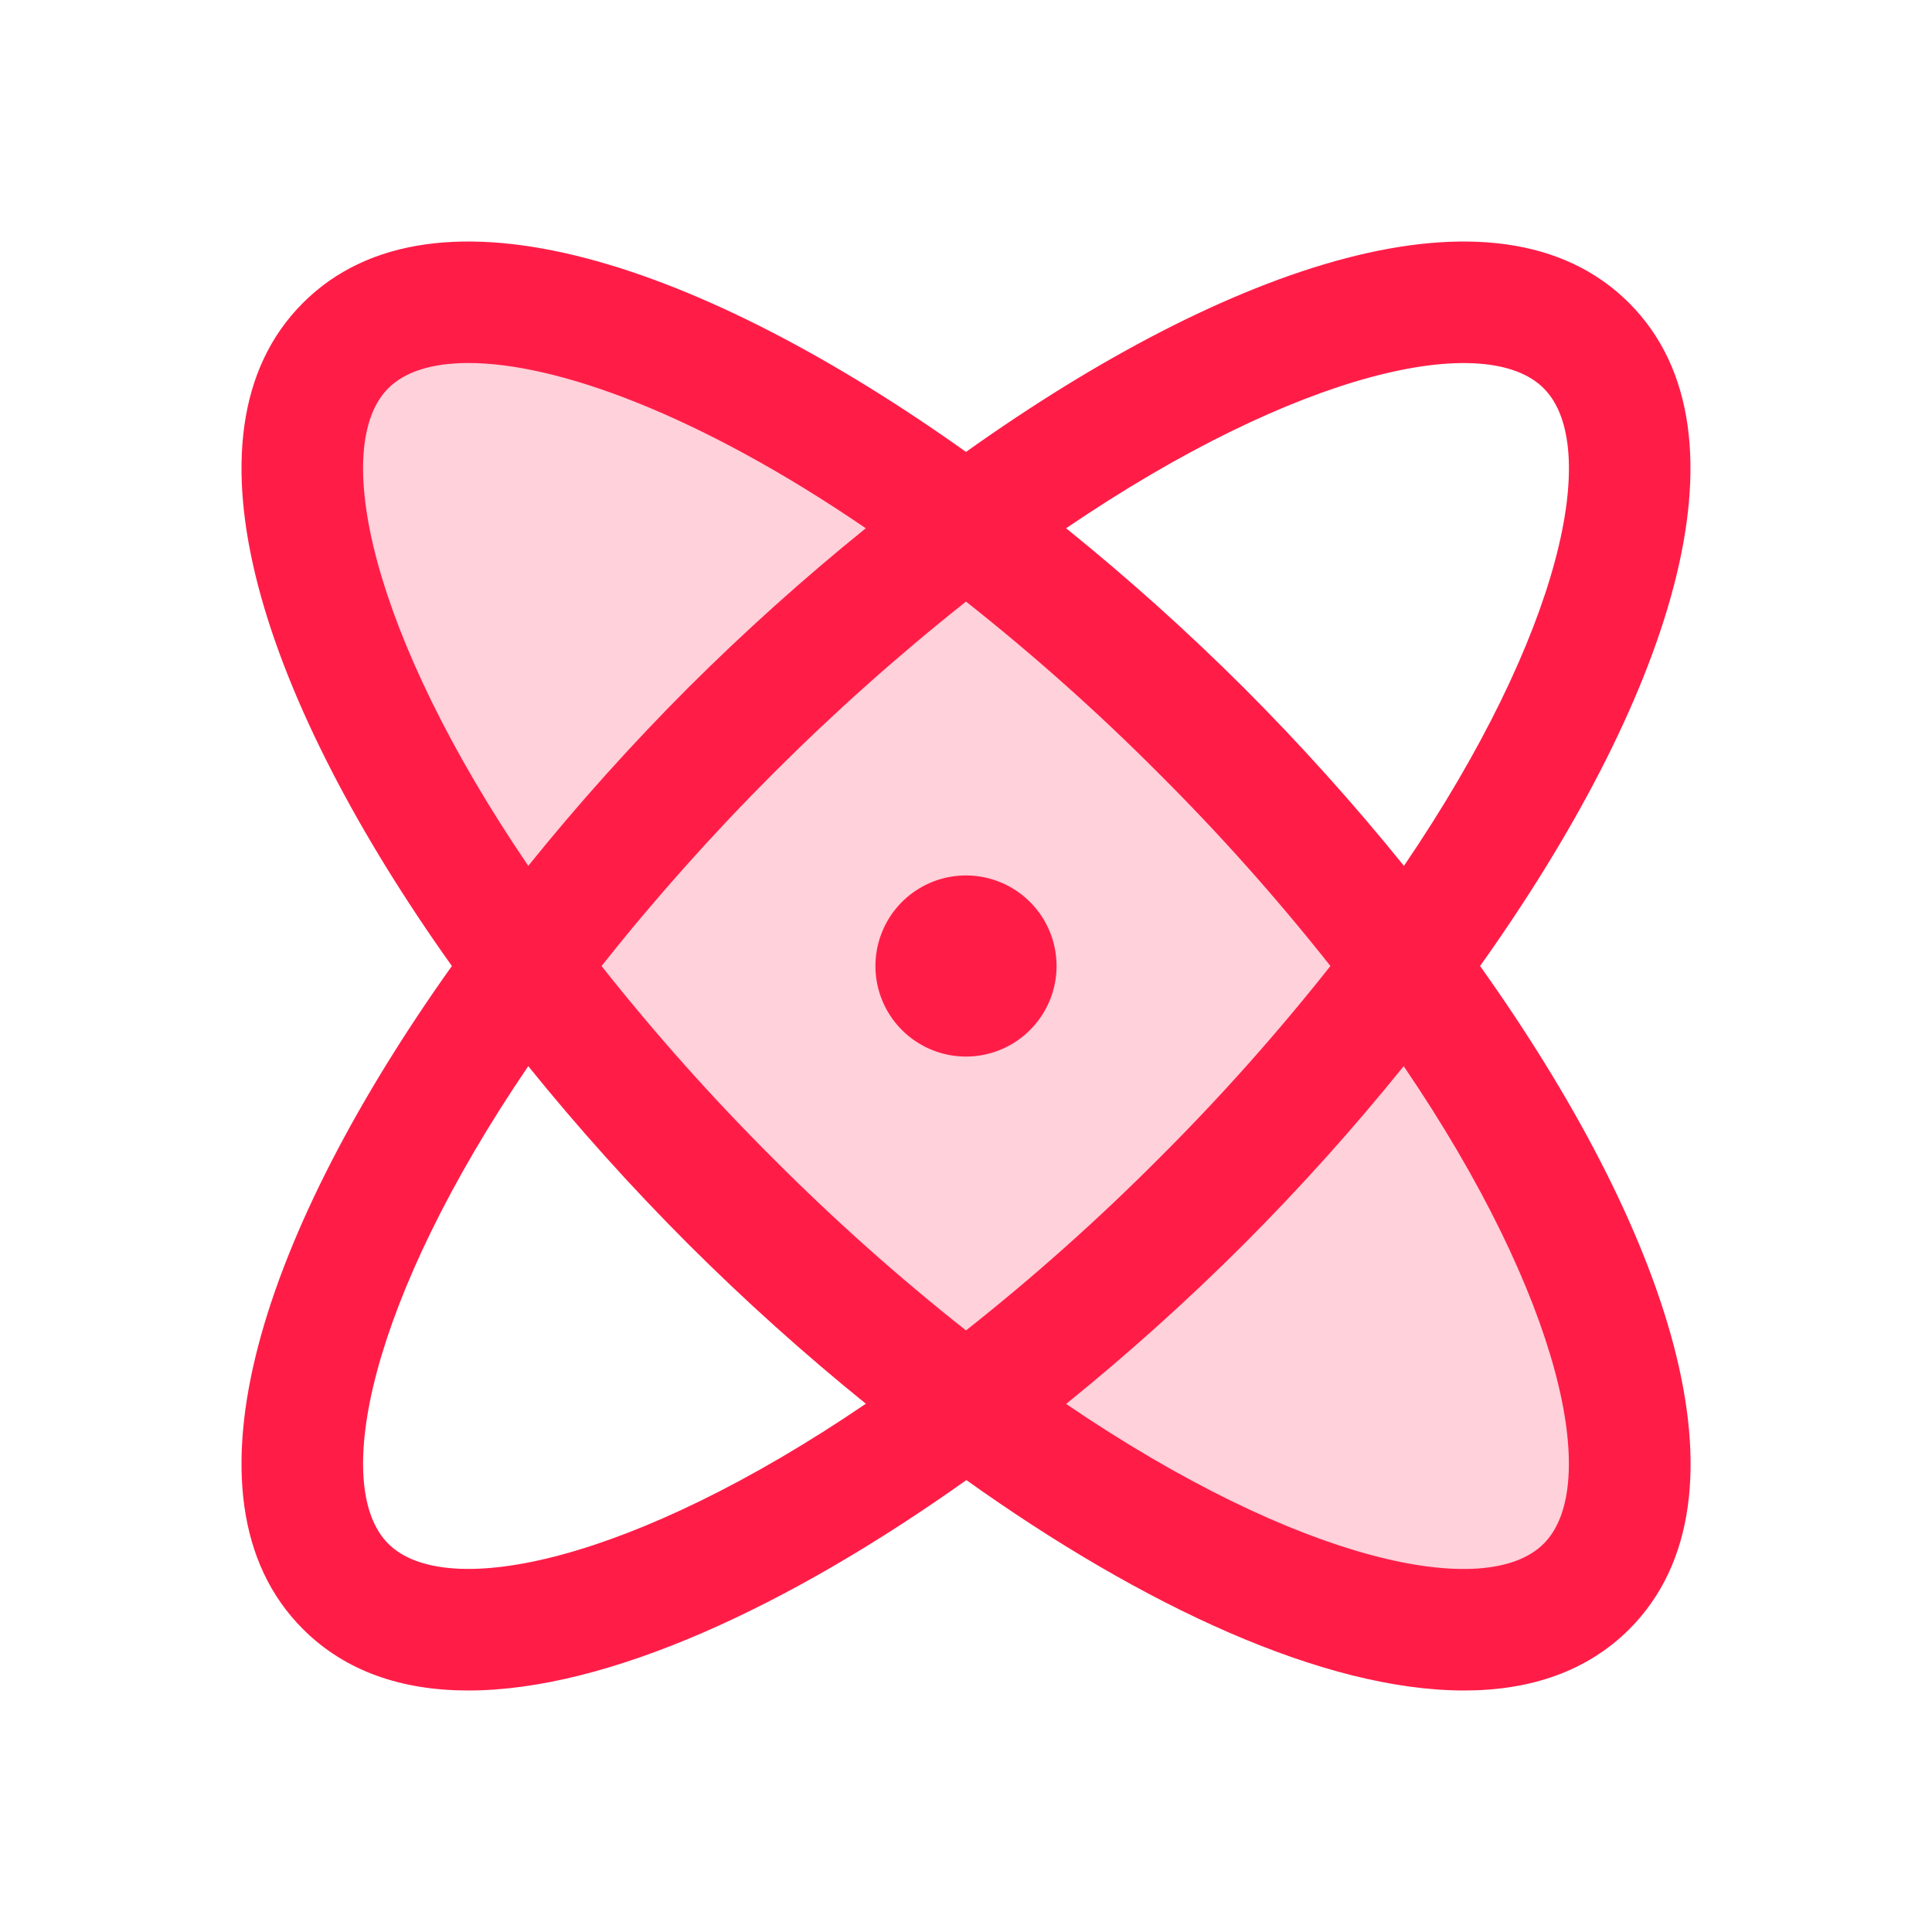 <svg width="56" height="56" viewBox="0 0 56 56" fill="none" xmlns="http://www.w3.org/2000/svg">
<path opacity="0.2" d="M45.993 45.994C42.224 49.764 31.119 44.763 21.174 34.825C11.23 24.887 6.236 13.781 10.005 10.006C13.774 6.23 24.88 11.237 34.824 21.175C44.769 31.113 49.763 42.219 45.993 45.994Z" fill="#FF1D48"/>
<path d="M42.901 28C48.293 20.429 51.043 12.604 47.219 8.781C43.395 4.957 35.571 7.707 28 13.099C20.429 7.707 12.604 4.957 8.78 8.781C4.957 12.604 7.706 20.429 13.098 28C7.706 35.571 4.957 43.396 8.78 47.219C10.012 48.451 11.657 49 13.573 49C17.616 49 22.866 46.557 28.011 42.901C33.134 46.557 38.384 49 42.437 49C44.353 49 46.001 48.449 47.23 47.219C51.043 43.396 48.293 35.571 42.901 28ZM44.745 11.255C46.416 12.926 45.288 18.342 40.694 25.097C39.24 23.298 37.693 21.577 36.058 19.941C34.422 18.309 32.701 16.764 30.902 15.312C37.657 10.719 43.074 9.581 44.745 11.255ZM38.563 28C37.015 29.958 35.353 31.823 33.584 33.585C31.823 35.353 29.958 37.016 28 38.563C26.041 37.016 24.177 35.353 22.415 33.585C20.647 31.823 18.984 29.958 17.436 28C20.542 24.087 24.086 20.542 28 17.437C29.958 18.985 31.823 20.647 33.584 22.415C35.353 24.177 37.015 26.042 38.563 28ZM11.254 11.255C11.736 10.771 12.53 10.522 13.578 10.522C16.163 10.522 20.291 12.031 25.095 15.312C23.297 16.765 21.577 18.31 19.941 19.941C18.308 21.577 16.763 23.298 15.312 25.097C10.718 18.342 9.583 12.926 11.254 11.255ZM11.254 44.745C9.583 43.074 10.718 37.658 15.312 30.903C16.765 32.702 18.313 34.423 19.948 36.059C21.582 37.69 23.301 39.235 25.097 40.688C18.342 45.281 12.926 46.419 11.254 44.745ZM44.745 44.745C43.074 46.419 37.657 45.288 30.902 40.694C32.7 39.24 34.422 37.692 36.058 36.059C37.691 34.423 39.236 32.702 40.687 30.903C45.281 37.658 46.416 43.074 44.745 44.745ZM30.625 28C30.625 28.519 30.471 29.027 30.182 29.458C29.894 29.89 29.484 30.227 29.004 30.425C28.525 30.624 27.997 30.676 27.488 30.575C26.978 30.473 26.511 30.223 26.143 29.856C25.776 29.489 25.526 29.021 25.425 28.512C25.324 28.003 25.376 27.475 25.575 26.995C25.773 26.516 26.11 26.106 26.541 25.817C26.973 25.529 27.48 25.375 28 25.375C28.696 25.375 29.363 25.652 29.856 26.144C30.348 26.636 30.625 27.304 30.625 28Z" fill="#FF1D48"/>
</svg>
